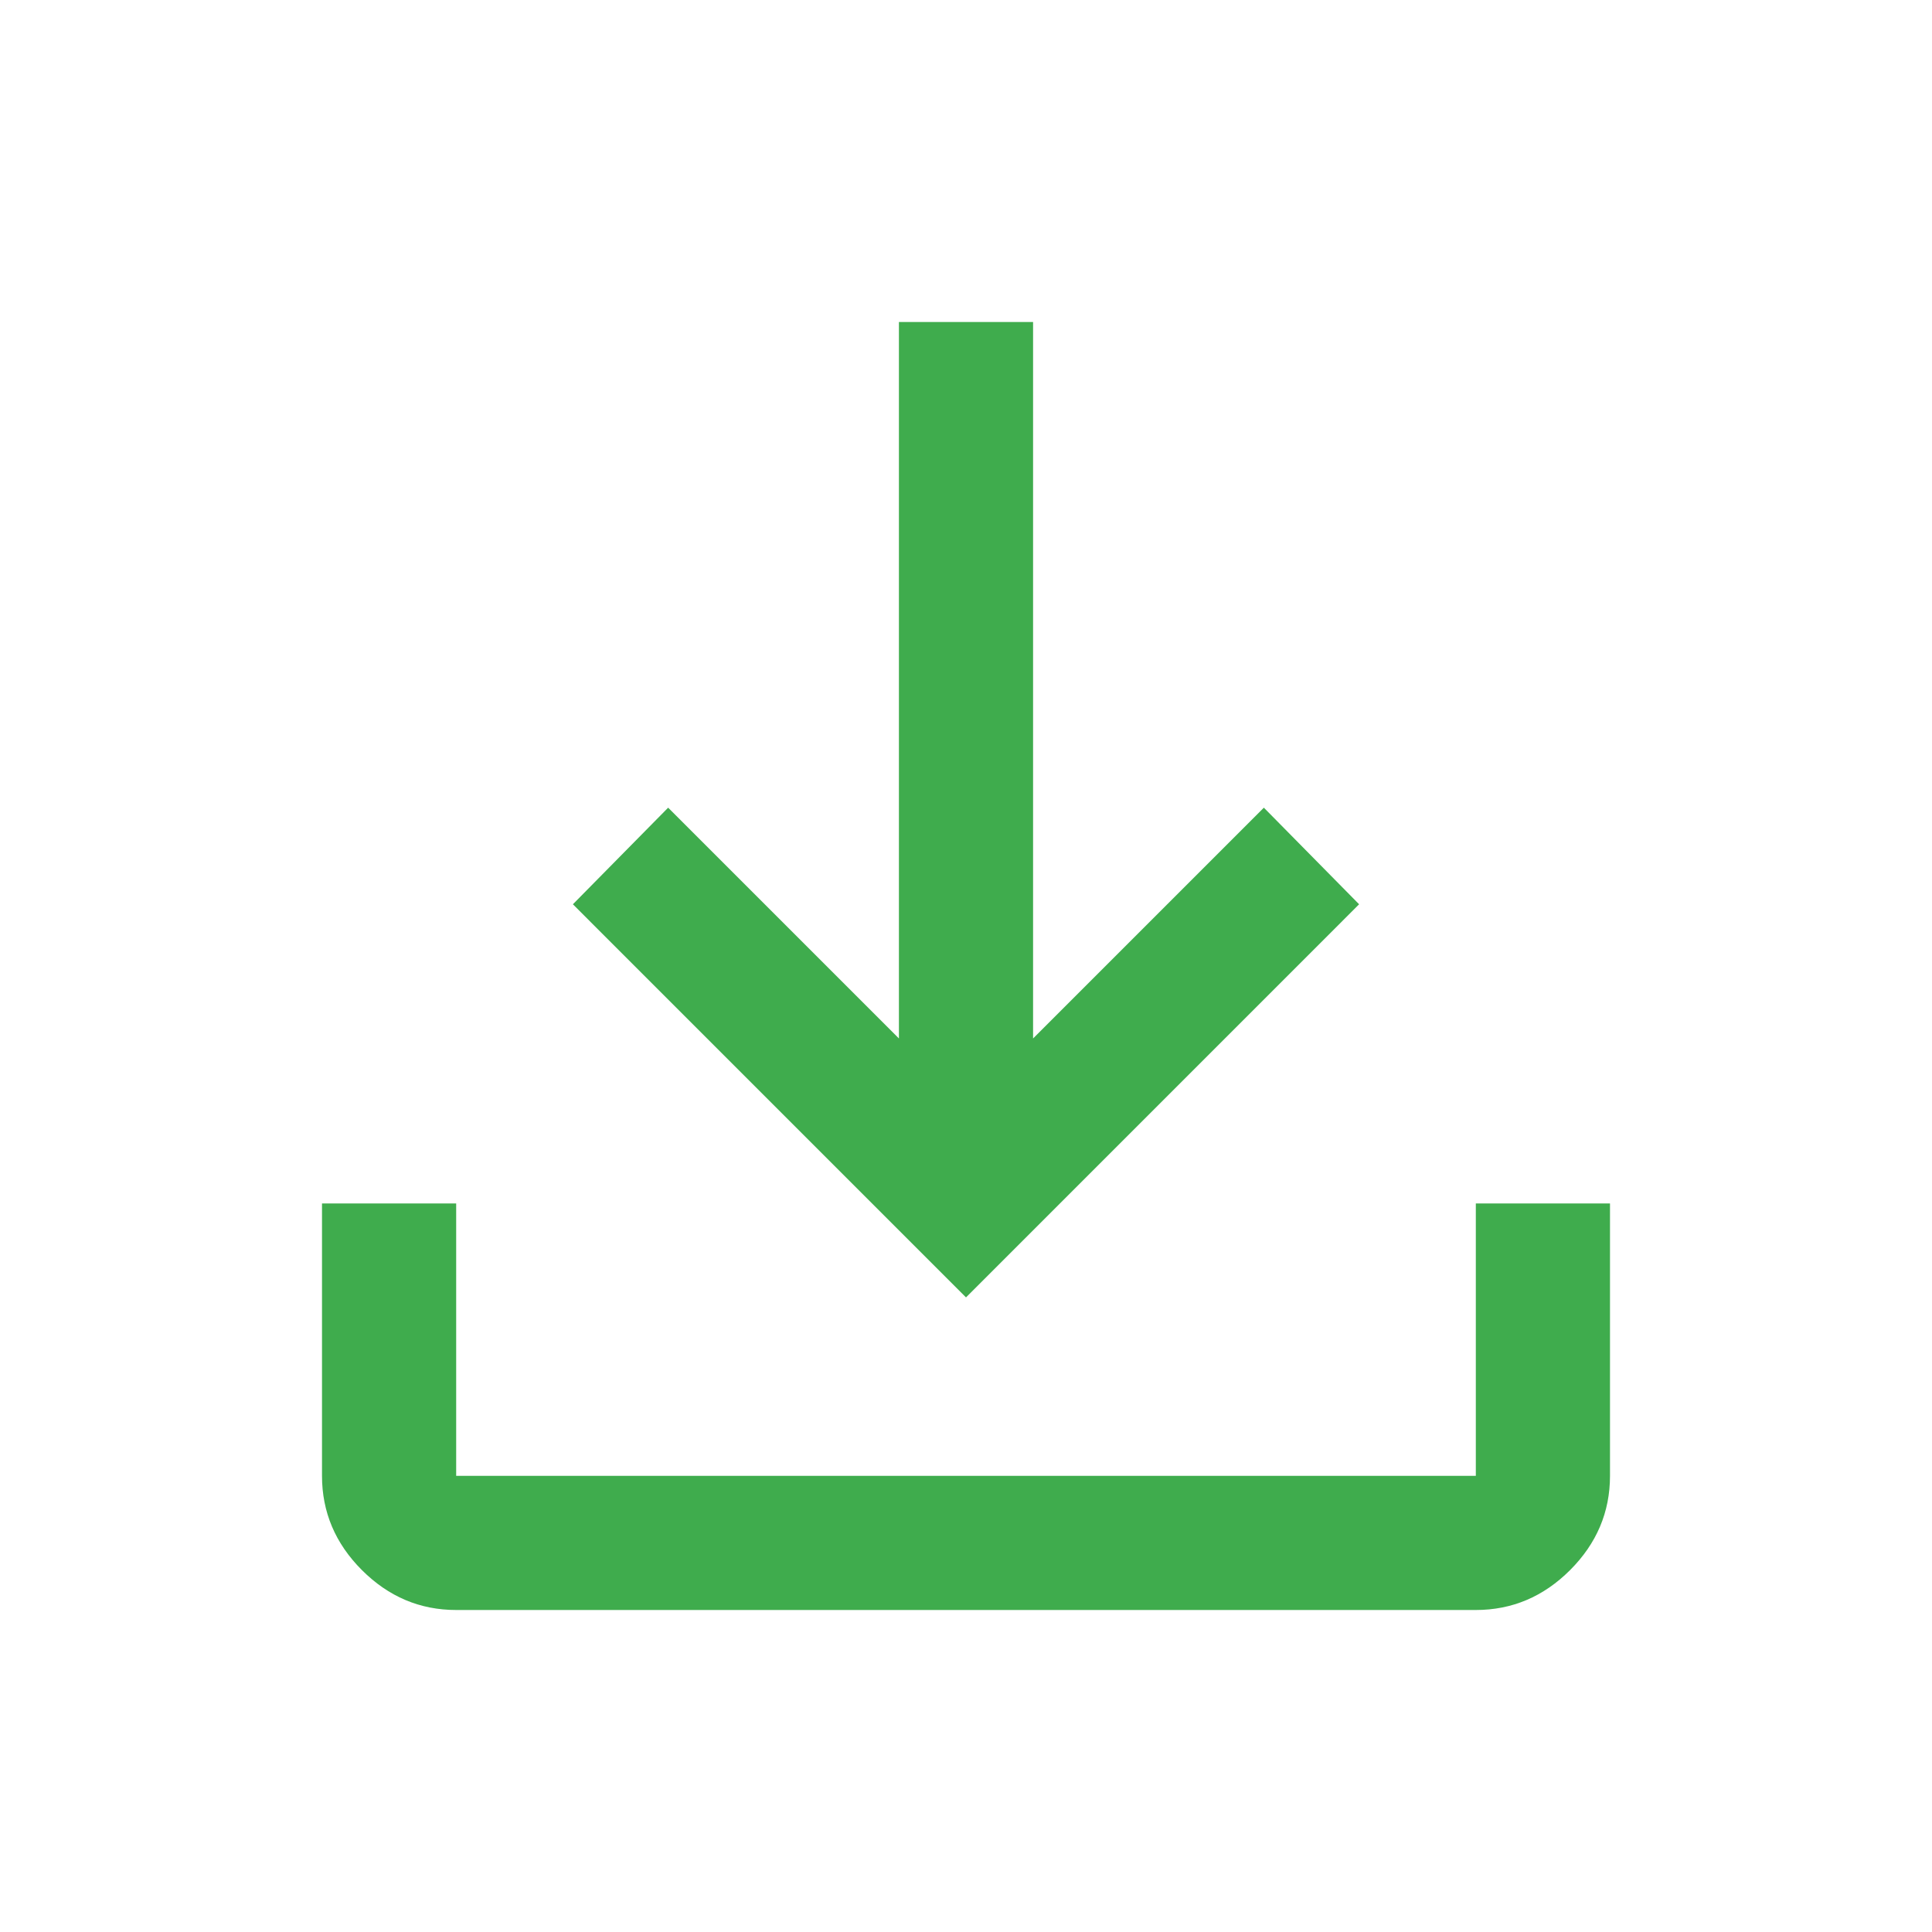 <svg xmlns="http://www.w3.org/2000/svg" height="40px" viewBox="0 -960 960 960" width="40px" fill="#3FAC4D"><path d="M480-315.33 284.67-510.67l47.33-48L446.67-444v-356h66.66v356L628-558.67l47.33 48L480-315.33ZM226.67-160q-27 0-46.84-19.83Q160-199.67 160-226.67V-362h66.67v135.33h506.66V-362H800v135.33q0 27-19.83 46.84Q760.33-160 733.33-160H226.67Z"/></svg>